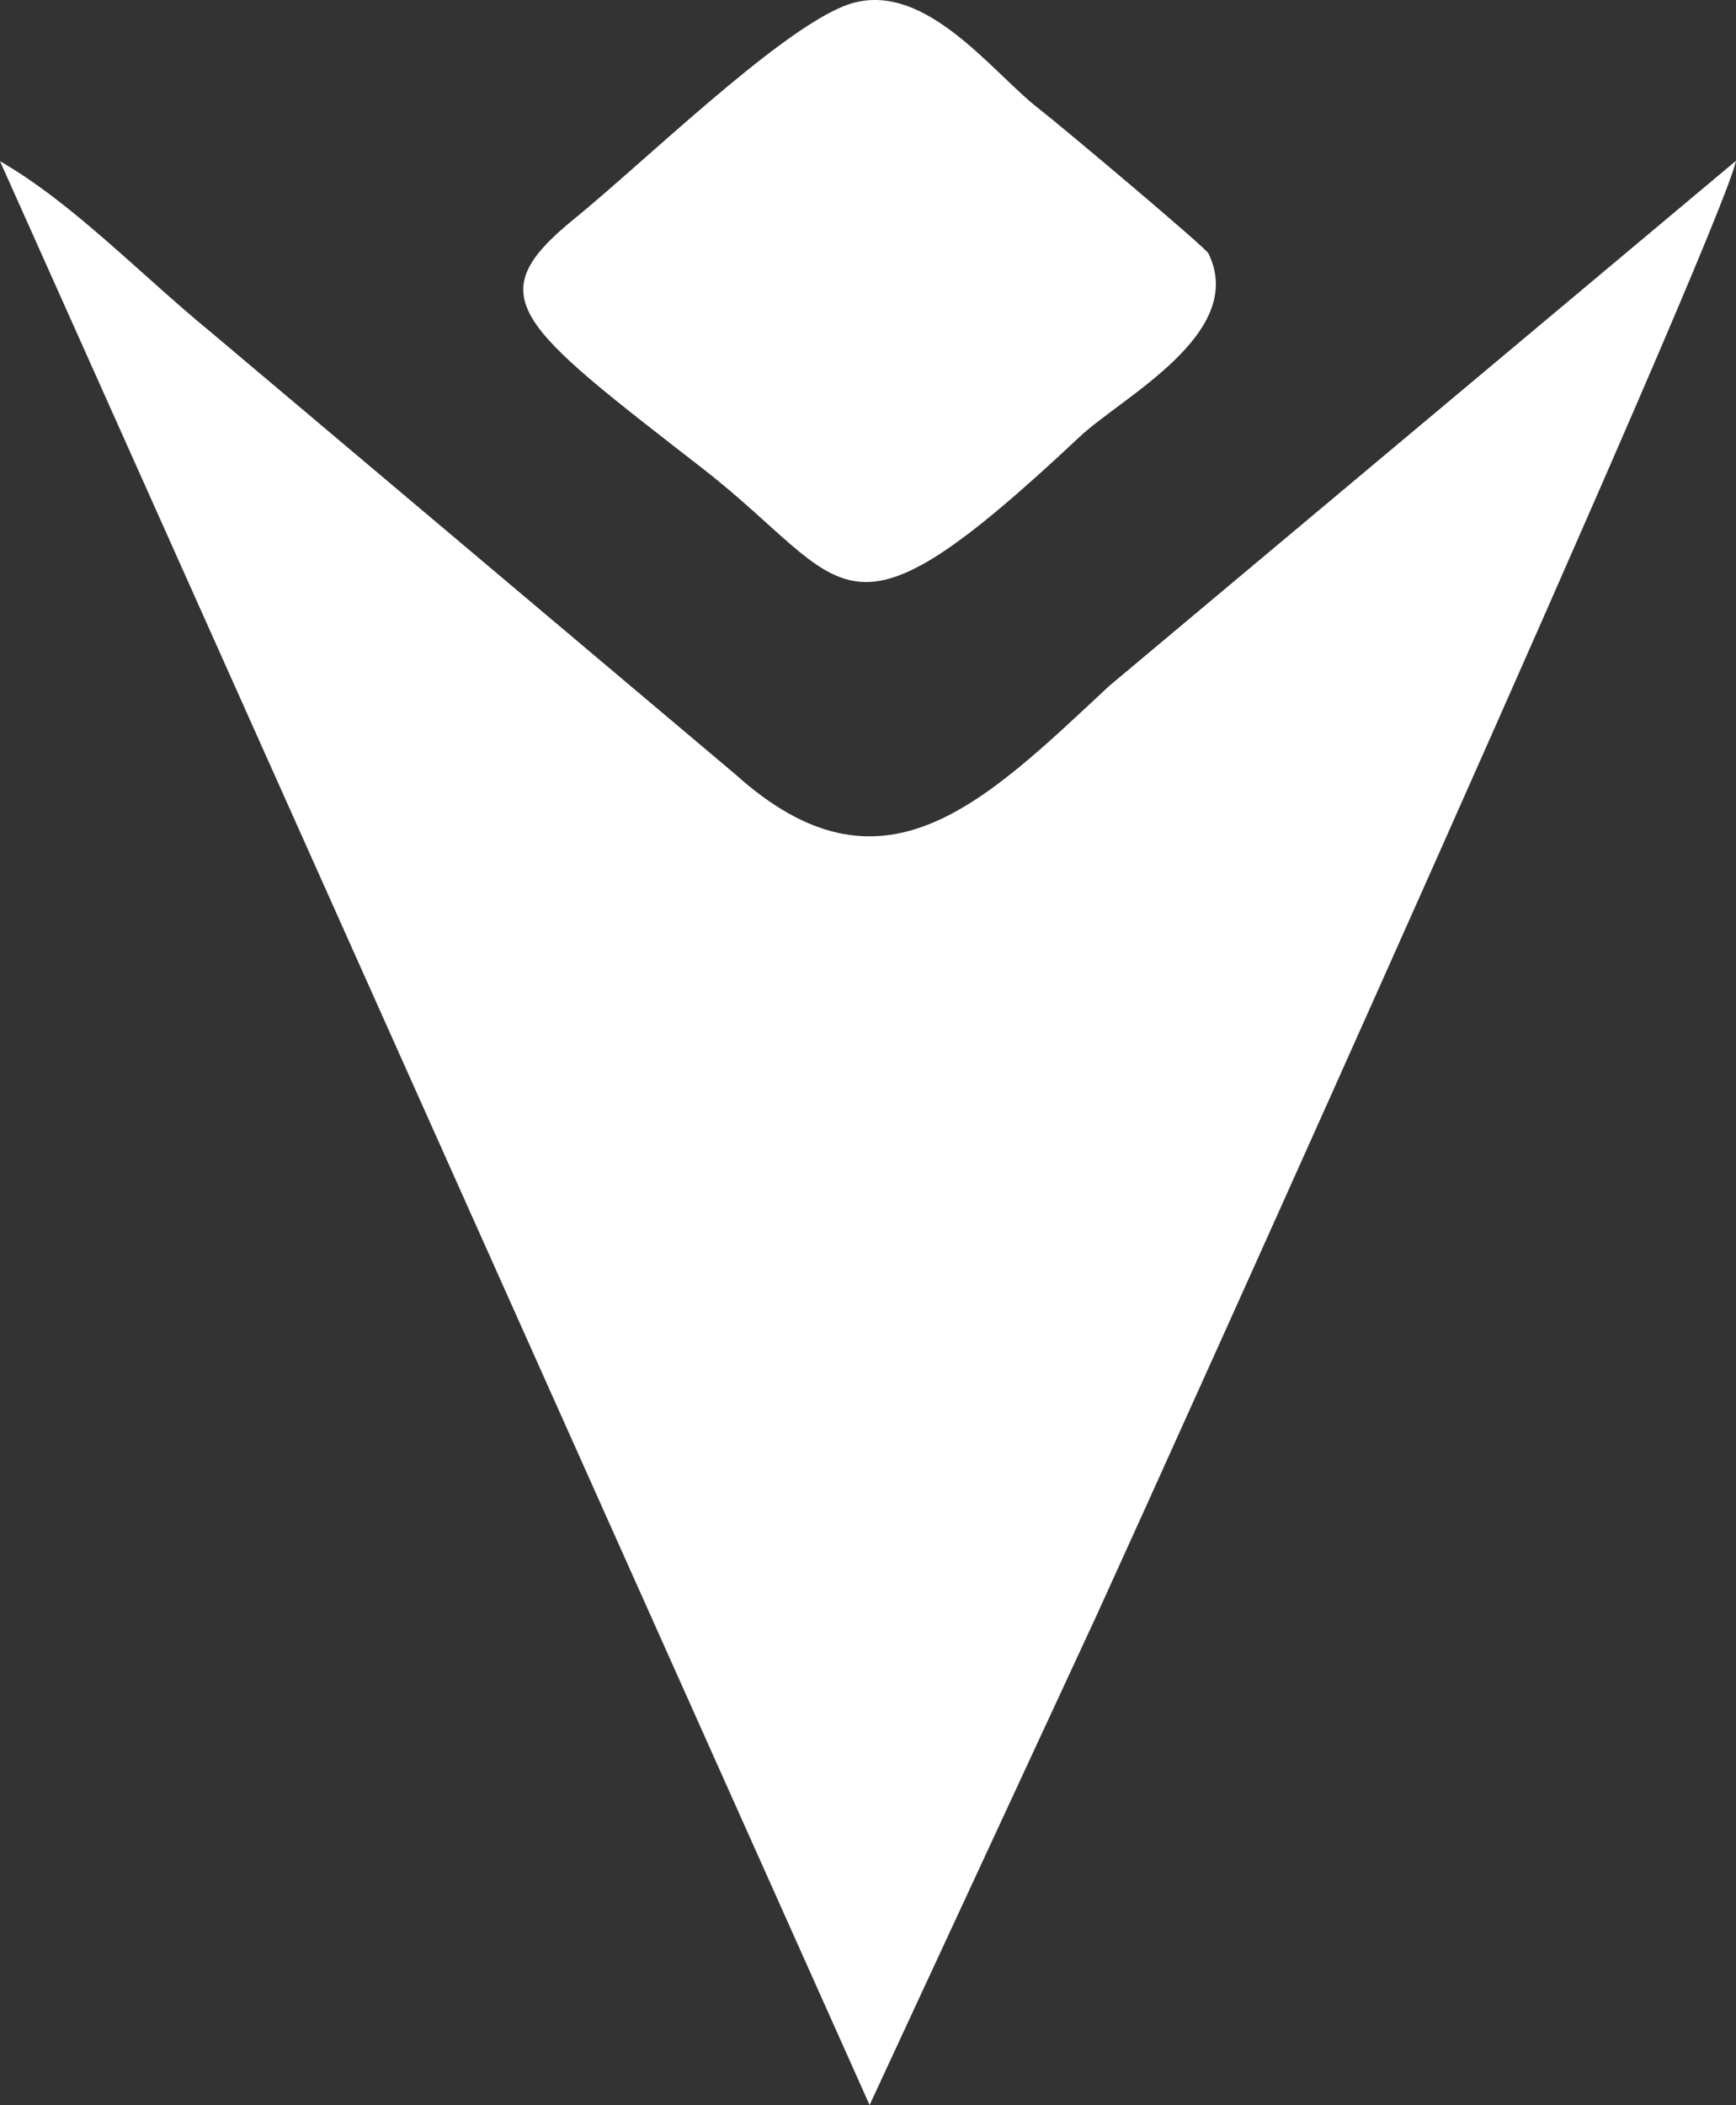 <?xml version="1.0" encoding="UTF-8"?><svg xmlns="http://www.w3.org/2000/svg" viewBox="0 0 168.25 203.99"><rect x="0" y="0" width="168.25" height="203.99" fill="#333333" stroke="none"/><defs><style>.d{fill:#fff;fill-rule:evenodd;}</style></defs><g id="a"/><g id="b"><g id="c"><path class="d" d="M0,15.62L84.28,203.99l21.96-47.36c7.58-16.59,60.41-133.69,62.01-141.05l-60.77,50.91c-12.33,11.51-22.04,21.31-36.23,8.53L20.44,32.19C13.59,26.58,7.1,19.71,0,15.62H0ZM81.76,.6c7.51-3.04,14.22,6.27,18.87,9.89,2.18,1.69,16.2,13.48,16.49,14.07,3.78,7.74-8.35,13.89-12.46,17.75-23.43,21.99-21.99,14.42-36.59,3.07-17.98-13.97-21.75-16.59-12.43-24.16C62.34,15.78,75.12,3.29,81.76,.6Z"/></g></g></svg>